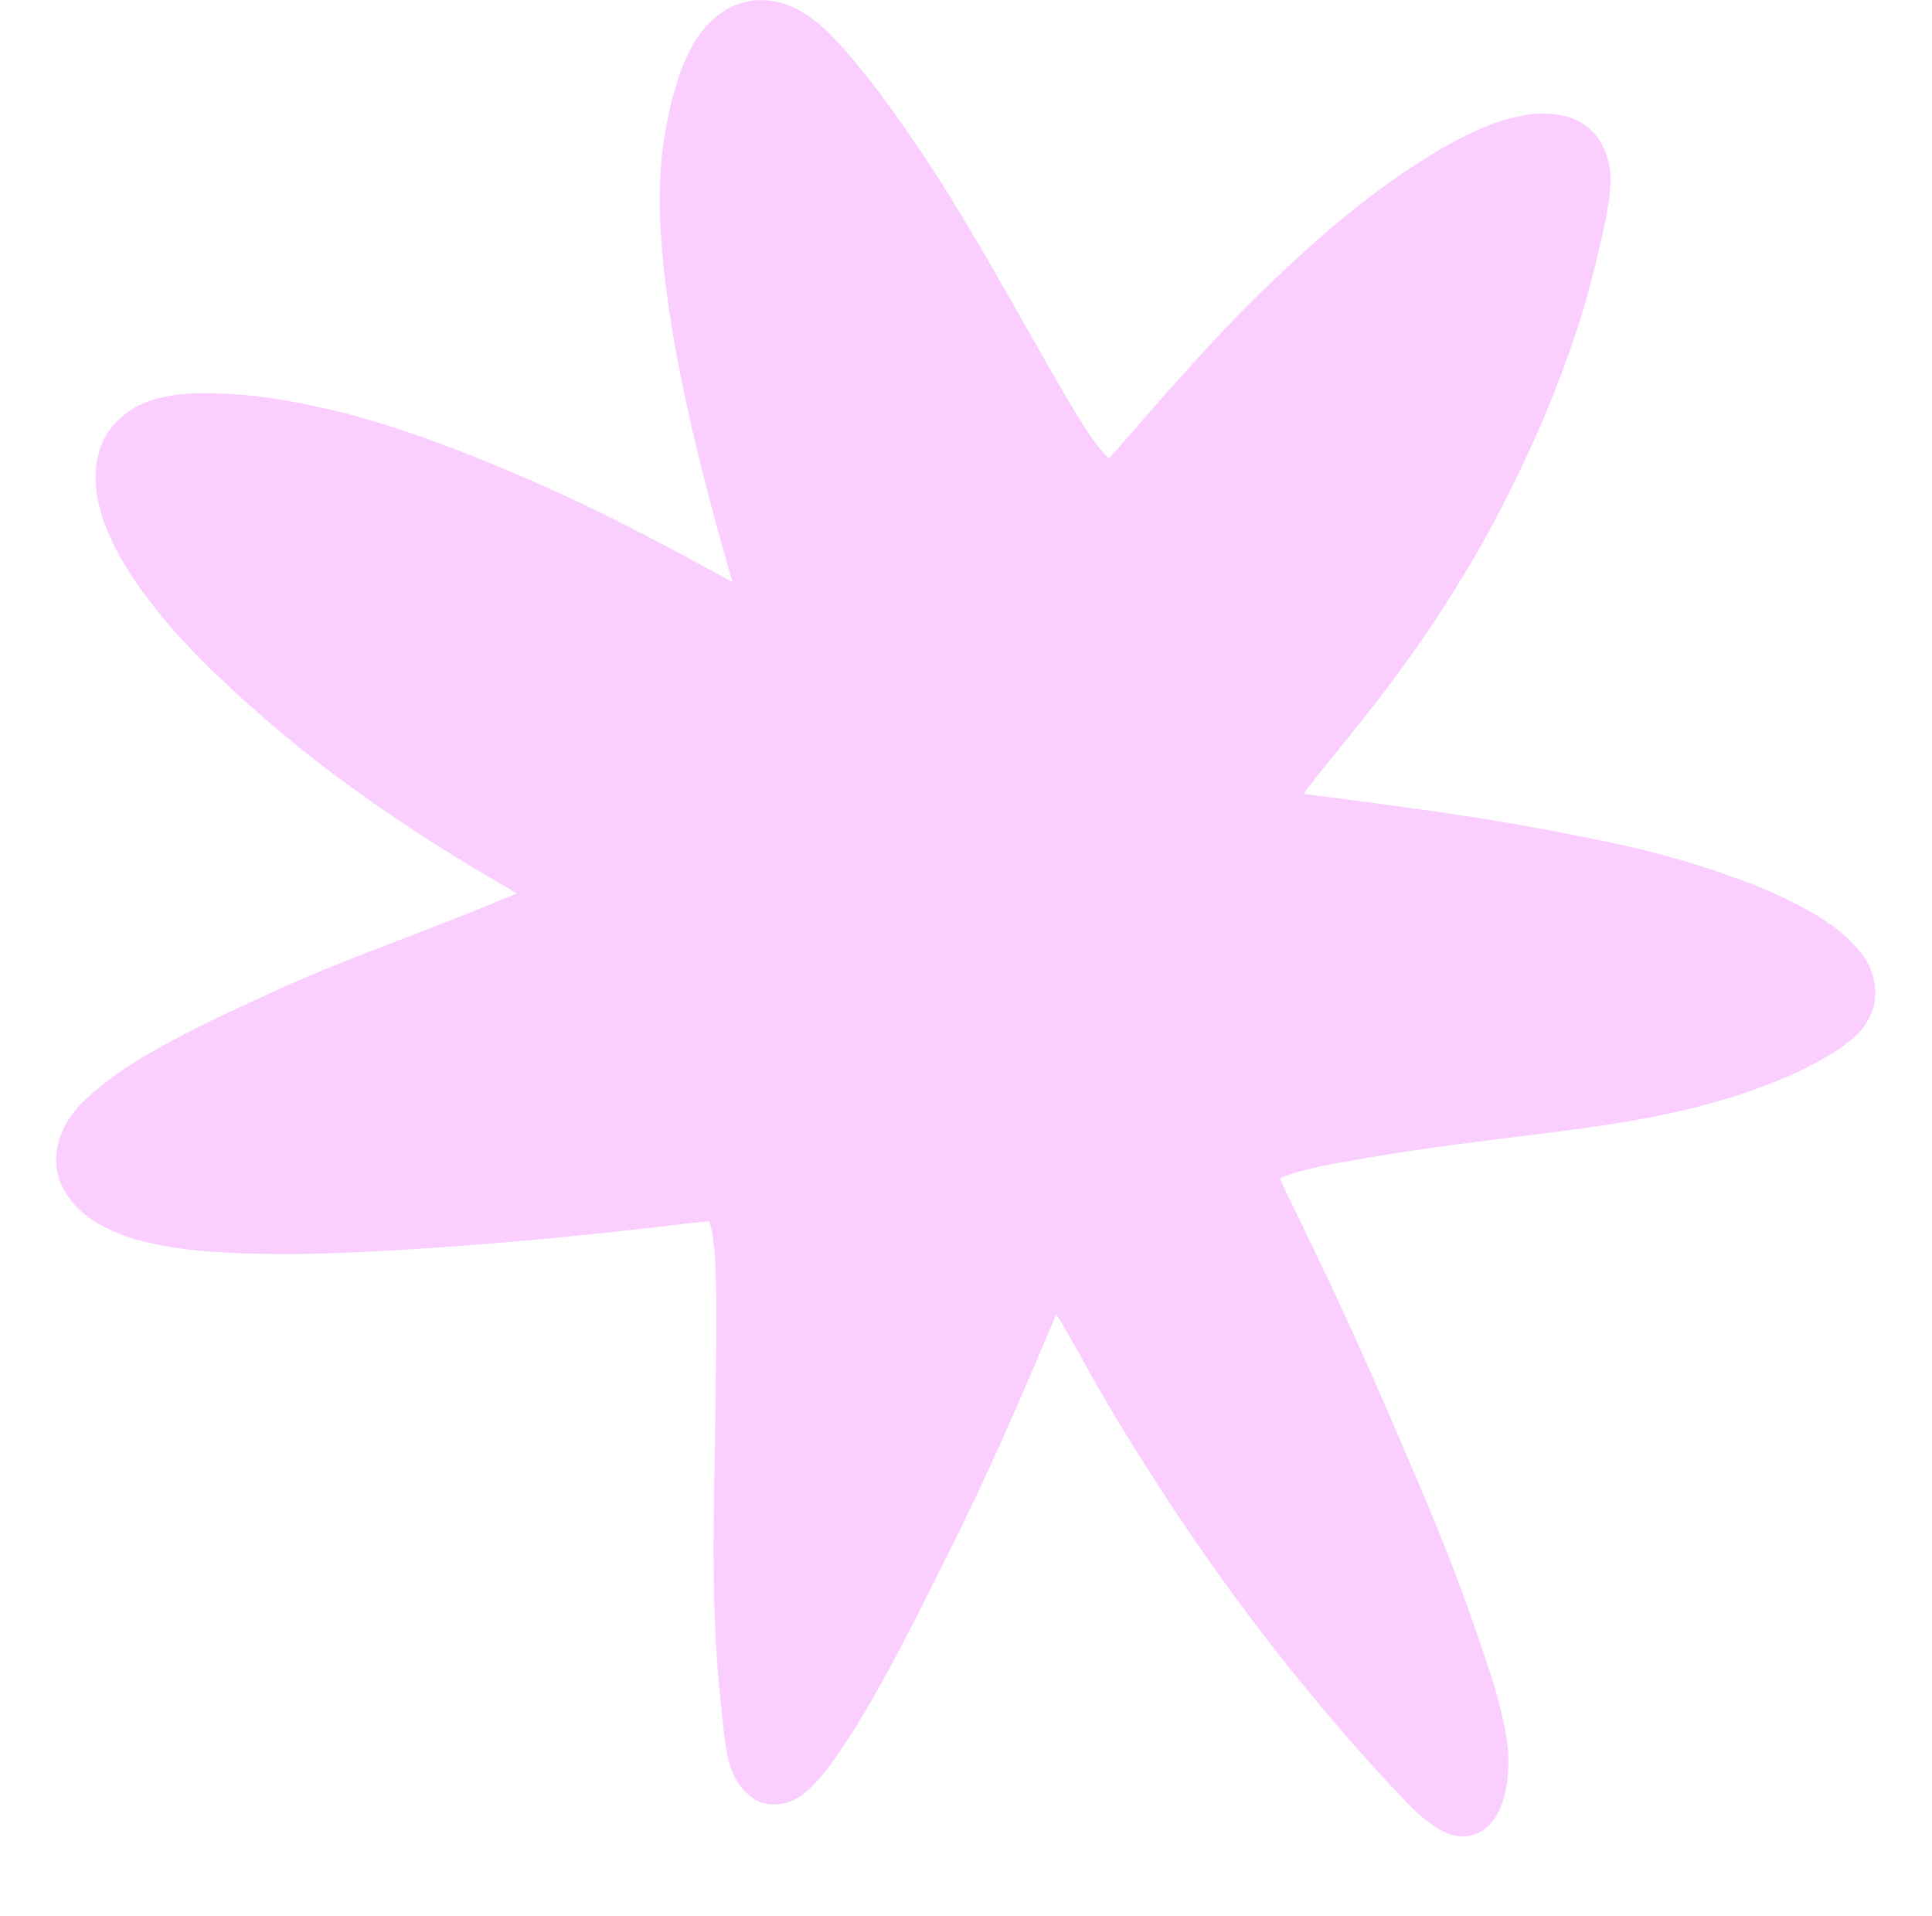 <?xml version="1.0" encoding="UTF-8"?> <svg xmlns="http://www.w3.org/2000/svg" id="_Слой_1" data-name="Слой 1" viewBox="0 0 223.49 221.65"> <defs> <style> .cls-1 { fill: #faceff; } </style> </defs> <path class="cls-1" d="M82.74,2c-1.11,.93-2.04,2.16-2.72,3.43-.62,1.16-1.15,2.36-1.54,3.62-.33,1.08-.69,2.16-.93,3.26-.51,2.3-.93,4.6-1.09,6.95-.15,2.22-.21,4.43-.08,6.65,.13,2.22,.31,4.43,.58,6.64,.56,4.59,1.37,9.13,2.34,13.65,.93,4.31,1.98,8.6,3.13,12.87,.55,2.06,1.12,4.11,1.7,6.16,.2,.7,.4,1.39,.6,2.09-2.75-1.46-5.46-2.99-8.21-4.43-3.78-1.98-7.58-3.92-11.46-5.69-4.16-1.9-8.36-3.69-12.63-5.32-2.09-.8-4.19-1.57-6.32-2.25-2.16-.69-4.33-1.38-6.54-1.92-4.42-1.08-8.94-1.97-13.5-2.17-1.1-.05-2.19-.07-3.29-.05-1.11,.02-2.26,.11-3.35,.33-1.35,.27-2.7,.65-3.9,1.36-1.12,.66-2.08,1.51-2.85,2.56-1.74,2.39-1.9,5.49-1.31,8.3,.27,1.28,.67,2.56,1.22,3.74,.26,.56,.49,1.13,.79,1.67,.29,.53,.55,1.08,.87,1.59,.31,.5,.62,.99,.94,1.49,1.2,1.91,2.63,3.67,4.06,5.41,.72,.87,1.48,1.7,2.25,2.52,.79,.84,1.58,1.68,2.41,2.49,1.62,1.57,3.26,3.12,4.95,4.61-.08-.07-.17-.15-.26-.22,.21,.18,.41,.37,.62,.54,0,0,.02,.02,.03,.03,.07,.07,.14,.13,.21,.19,.16,.15,.32,.29,.49,.43,.03,.03,.06,.05,.09,.08,.04,.04,.09,.08,.13,.11,5.81,5.1,12.08,9.68,18.56,13.89,3.62,2.35,7.34,4.55,11.07,6.73-.98,.41-1.95,.81-2.93,1.21-2.96,1.21-5.94,2.38-8.93,3.52-4.24,1.62-8.47,3.23-12.64,5.01-2.05,.88-4.08,1.8-6.11,2.74-1.92,.89-3.84,1.78-5.74,2.73-.41,.21-.87,.39-1.28,.64-.68,.34-1.35,.69-2.02,1.05-2.82,1.5-5.64,3.14-8.15,5.12-.94,.74-1.83,1.51-2.67,2.37-2,2.05-3.26,4.94-2.69,7.82,.53,2.67,2.62,4.83,4.95,6.11,1.48,.81,3.08,1.44,4.72,1.86,4.51,1.17,9.2,1.41,13.84,1.5,4.33,.09,8.67-.04,12.99-.27,4.48-.23,8.96-.54,13.43-.9,4.45-.36,8.89-.78,13.33-1.25,2.1-.23,4.2-.46,6.29-.69,1.94-.22,3.87-.5,5.82-.65h.03s.02,.04,.03,.06c.1,.34,.19,.68,.27,1.02,.16,.93,.27,1.86,.35,2.8,.21,3.43,.19,6.86,.17,10.29-.03,3.71-.1,7.42-.15,11.14-.14,8.87-.38,17.76,.32,26.61,.17,2.13,.39,4.27,.62,6.39,.12,1.09,.25,2.17,.45,3.24,.19,.98,.48,1.94,.94,2.82,.54,1.03,1.27,1.86,2.26,2.48,1.09,.69,2.47,.72,3.68,.4,1.24-.32,2.36-1.24,3.22-2.16,.9-.97,1.74-2.01,2.49-3.1,1.29-1.88,2.52-3.79,3.67-5.76,2.26-3.9,4.34-7.88,6.38-11.9,2.05-4.04,4.07-8.1,6.02-12.2,1.91-4.01,3.73-8.07,5.49-12.15,.85-1.97,1.7-3.94,2.54-5.91,.47-1.11,.93-2.22,1.4-3.33,1.87,3.01,3.49,6.17,5.27,9.23,2.12,3.66,4.36,7.24,6.65,10.79,4.82,7.45,10.01,14.66,15.58,21.57,2.82,3.5,5.72,6.93,8.74,10.27,1.4,1.55,2.82,3.08,4.27,4.58,.76,.79,1.54,1.57,2.42,2.22,.44,.33,.89,.68,1.38,.93,.62,.32,1.3,.69,2.02,.76,.37,.04,.71,.07,1.08,.04,.25-.03,.49-.08,.73-.14,1.3-.3,2.32-1.39,2.93-2.52,.51-.94,.8-2.02,.98-3.06,.21-1.17,.27-2.33,.24-3.51-.03-1.16-.24-2.31-.45-3.45-.23-1.18-.52-2.33-.84-3.49-.58-2.15-1.32-4.26-2.04-6.36-.7-2.07-1.43-4.13-2.19-6.18-1.53-4.14-3.2-8.22-4.93-12.28-1.74-4.07-3.47-8.13-5.26-12.18-1.81-4.09-3.67-8.16-5.59-12.2-.89-1.87-1.79-3.73-2.69-5.59-.46-.95-.92-1.9-1.38-2.85-.36-.74-.73-1.48-1.03-2.25l.1-.07s.09-.05,.14-.08c.24-.11,.48-.21,.73-.3,1.4-.45,2.81-.78,4.25-1.08,6.57-1.28,13.2-2.2,19.84-3.03,8.82-1.1,17.72-2.01,26.26-4.59,4.4-1.33,8.74-2.99,12.66-5.41,.5-.31,.99-.64,1.45-1,.95-.72,1.92-1.58,2.5-2.64,.4-.73,.76-1.51,.86-2.35,.04-.33,.06-.65,.06-.98,0-.43-.04-.85-.12-1.29-.24-1.26-.85-2.47-1.66-3.46-1.9-2.31-4.42-3.96-7.05-5.32-1.97-1.02-4.01-1.95-6.1-2.72-.55-.21-1.1-.42-1.66-.61-.05-.02-.11-.04-.16-.05-.03-.01-.07-.03-.1-.04-.34-.12-.68-.27-1.03-.36-.11-.04-.23-.08-.34-.12-.02,0-.05-.02-.08-.03-.04-.01-.08-.03-.12-.04-.04-.02-.09-.03-.14-.04-.18-.07-.37-.13-.56-.19-1.1-.36-2.2-.72-3.31-1.03-2.12-.6-4.23-1.19-6.38-1.66-4.56-.99-9.13-1.89-13.73-2.67-4.31-.74-8.65-1.36-12.98-1.95-2.1-.29-4.19-.57-6.28-.84-1.02-.13-2.05-.27-3.07-.4-.42-.05-.84-.11-1.26-.16,1.8-2.49,3.82-4.81,5.73-7.21,2-2.51,3.98-5.04,5.86-7.65,1.34-1.87,2.68-3.75,3.94-5.69,1.27-1.97,2.51-3.95,3.71-5.96,2.32-3.89,4.42-7.95,6.34-12.06,.93-1.99,1.84-4,2.67-6.03,.48-1.17,.94-2.35,1.4-3.53,.2-.51,.38-1.03,.57-1.55,.07-.19,.14-.39,.21-.58,.02-.05,.04-.09,.06-.14,.11-.32,.22-.64,.33-.96,.1-.28,.2-.57,.29-.85,.04-.1,.08-.21,.11-.31,.6-1.75,1.16-3.52,1.65-5.3,.6-2.21,1.15-4.43,1.65-6.67,.25-1.12,.5-2.25,.67-3.38,.23-1.49,.45-3.06,.2-4.56-.23-1.4-.71-2.69-1.62-3.79-.84-1.02-2.06-1.79-3.33-2.12-1.39-.36-2.83-.44-4.26-.25-.93,.13-1.84,.35-2.75,.59-.57,.15-1.14,.35-1.69,.56-.46,.19-.94,.36-1.39,.57-1.05,.48-2.09,.96-3.1,1.51-8.04,4.43-15.05,10.48-21.63,16.82-6.23,5.99-11.83,12.57-17.51,19.07-.2,.22-.4,.45-.61,.66-.04-.03-.08-.06-.12-.09-.17-.16-.33-.32-.49-.49-.61-.71-1.16-1.45-1.7-2.21-2.11-3.23-4.01-6.6-5.91-9.95-2.18-3.85-4.35-7.71-6.59-11.53-2.24-3.83-4.56-7.64-7.04-11.33-2.05-3.04-4.15-6.03-6.44-8.9-1.38-1.74-2.83-3.42-4.42-4.98-.6-.59-1.29-1.13-1.98-1.61-1-.69-2.13-1.31-3.32-1.6-1.32-.34-2.69-.42-4.03-.11-1.31,.31-2.49,.94-3.52,1.8Z"></path> </svg> 